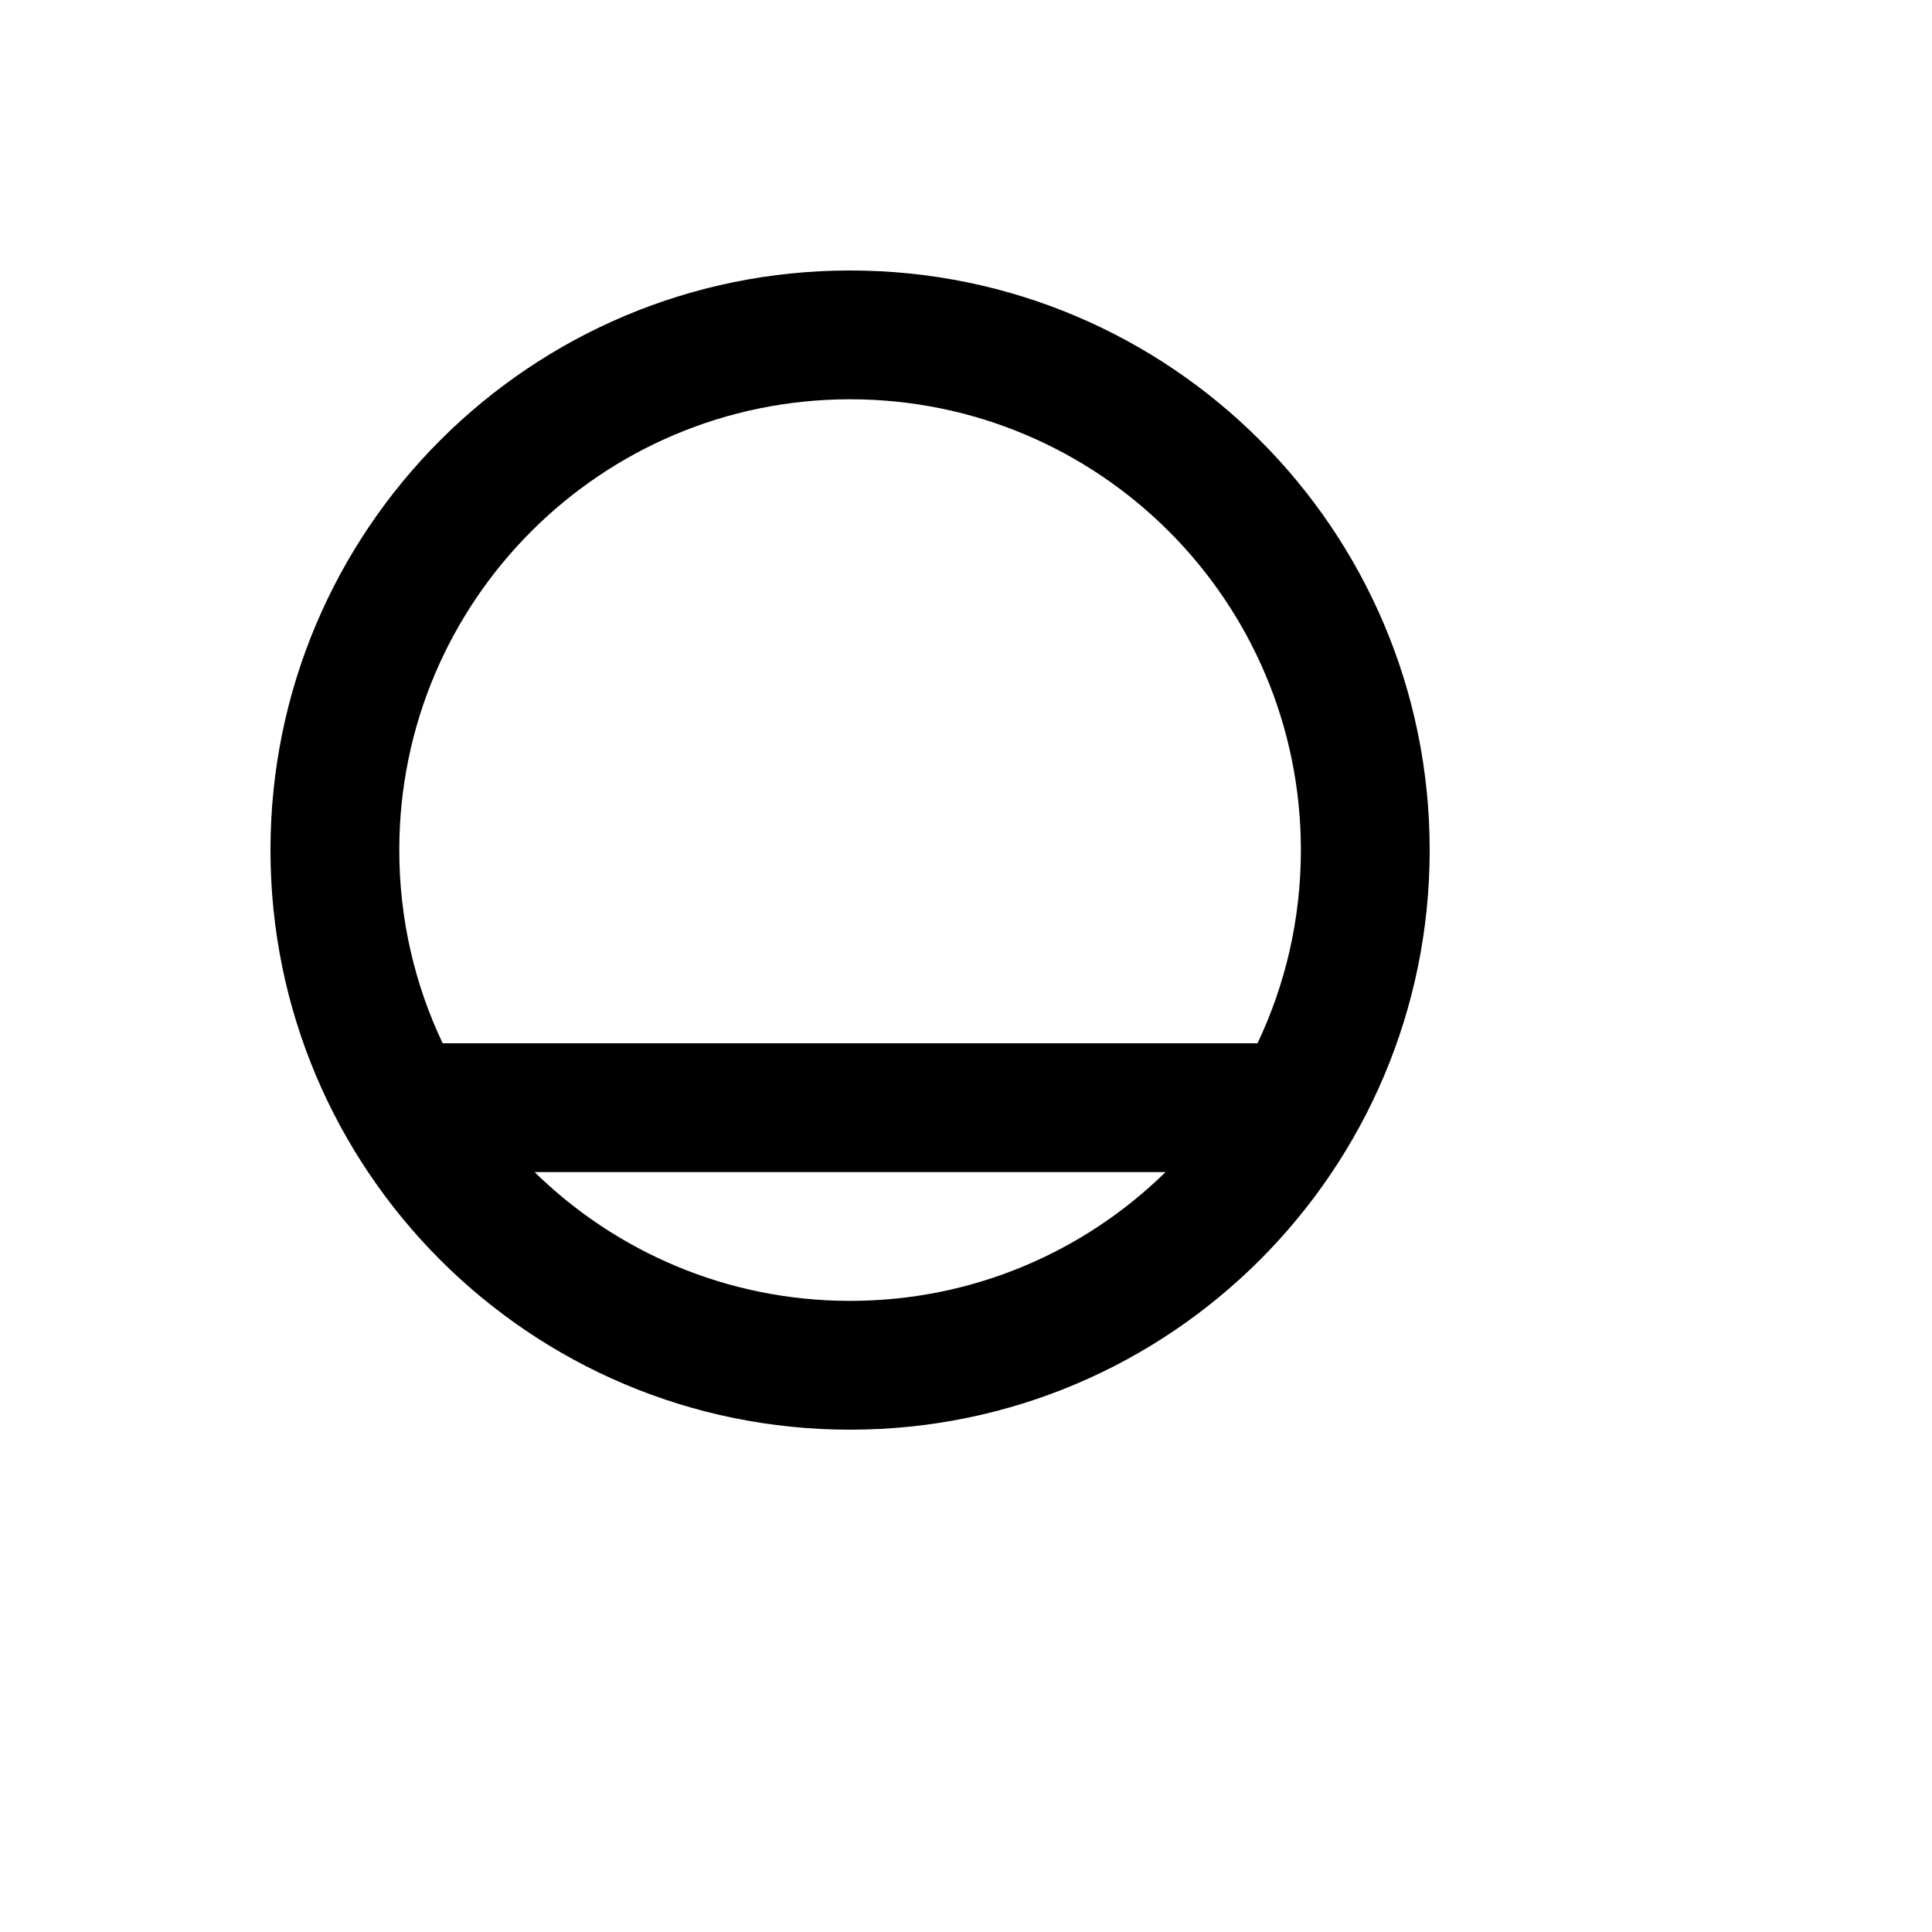 <svg xmlns="http://www.w3.org/2000/svg" version="1.1" xmlns:xlink="http://www.w3.org/1999/xlink" width="100%" height="100%" id="svgWorkerArea" viewBox="-25 -25 625 625" xmlns:idraw="https://idraw.muisca.co" style="background: white;"><defs id="defsdoc"><pattern id="patternBool" x="0" y="0" width="10" height="10" patternUnits="userSpaceOnUse" patternTransform="rotate(35)"><circle cx="5" cy="5" r="4" style="stroke: none;fill: #ff000070;"></circle></pattern></defs><g id="fileImp-944828793" class="cosito"><path id="pathImp-165857008" clip-rule="evenodd" fill="currentColor" fill-rule="evenodd" class="grouped" d="M437.5 250C437.5 353.554 353.554 437.5 250 437.5 146.446 437.5 62.5 353.554 62.5 250 62.5 146.446 146.446 62.5 250 62.5 353.554 62.5 437.5 146.446 437.5 250 437.5 250 437.5 250 437.5 250M352.062 354.167C325.758 379.942 289.735 395.833 250 395.833 210.265 395.833 174.242 379.942 147.938 354.167 147.938 354.167 352.062 354.167 352.062 354.167 352.062 354.167 352.062 354.167 352.062 354.167M381.8 312.5C390.798 293.556 395.833 272.367 395.833 250 395.833 169.458 330.542 104.167 250 104.167 169.458 104.167 104.167 169.458 104.167 250 104.167 272.367 109.202 293.556 118.2 312.5 118.2 312.5 381.8 312.5 381.8 312.5 381.8 312.5 381.8 312.5 381.8 312.5"></path></g></svg>